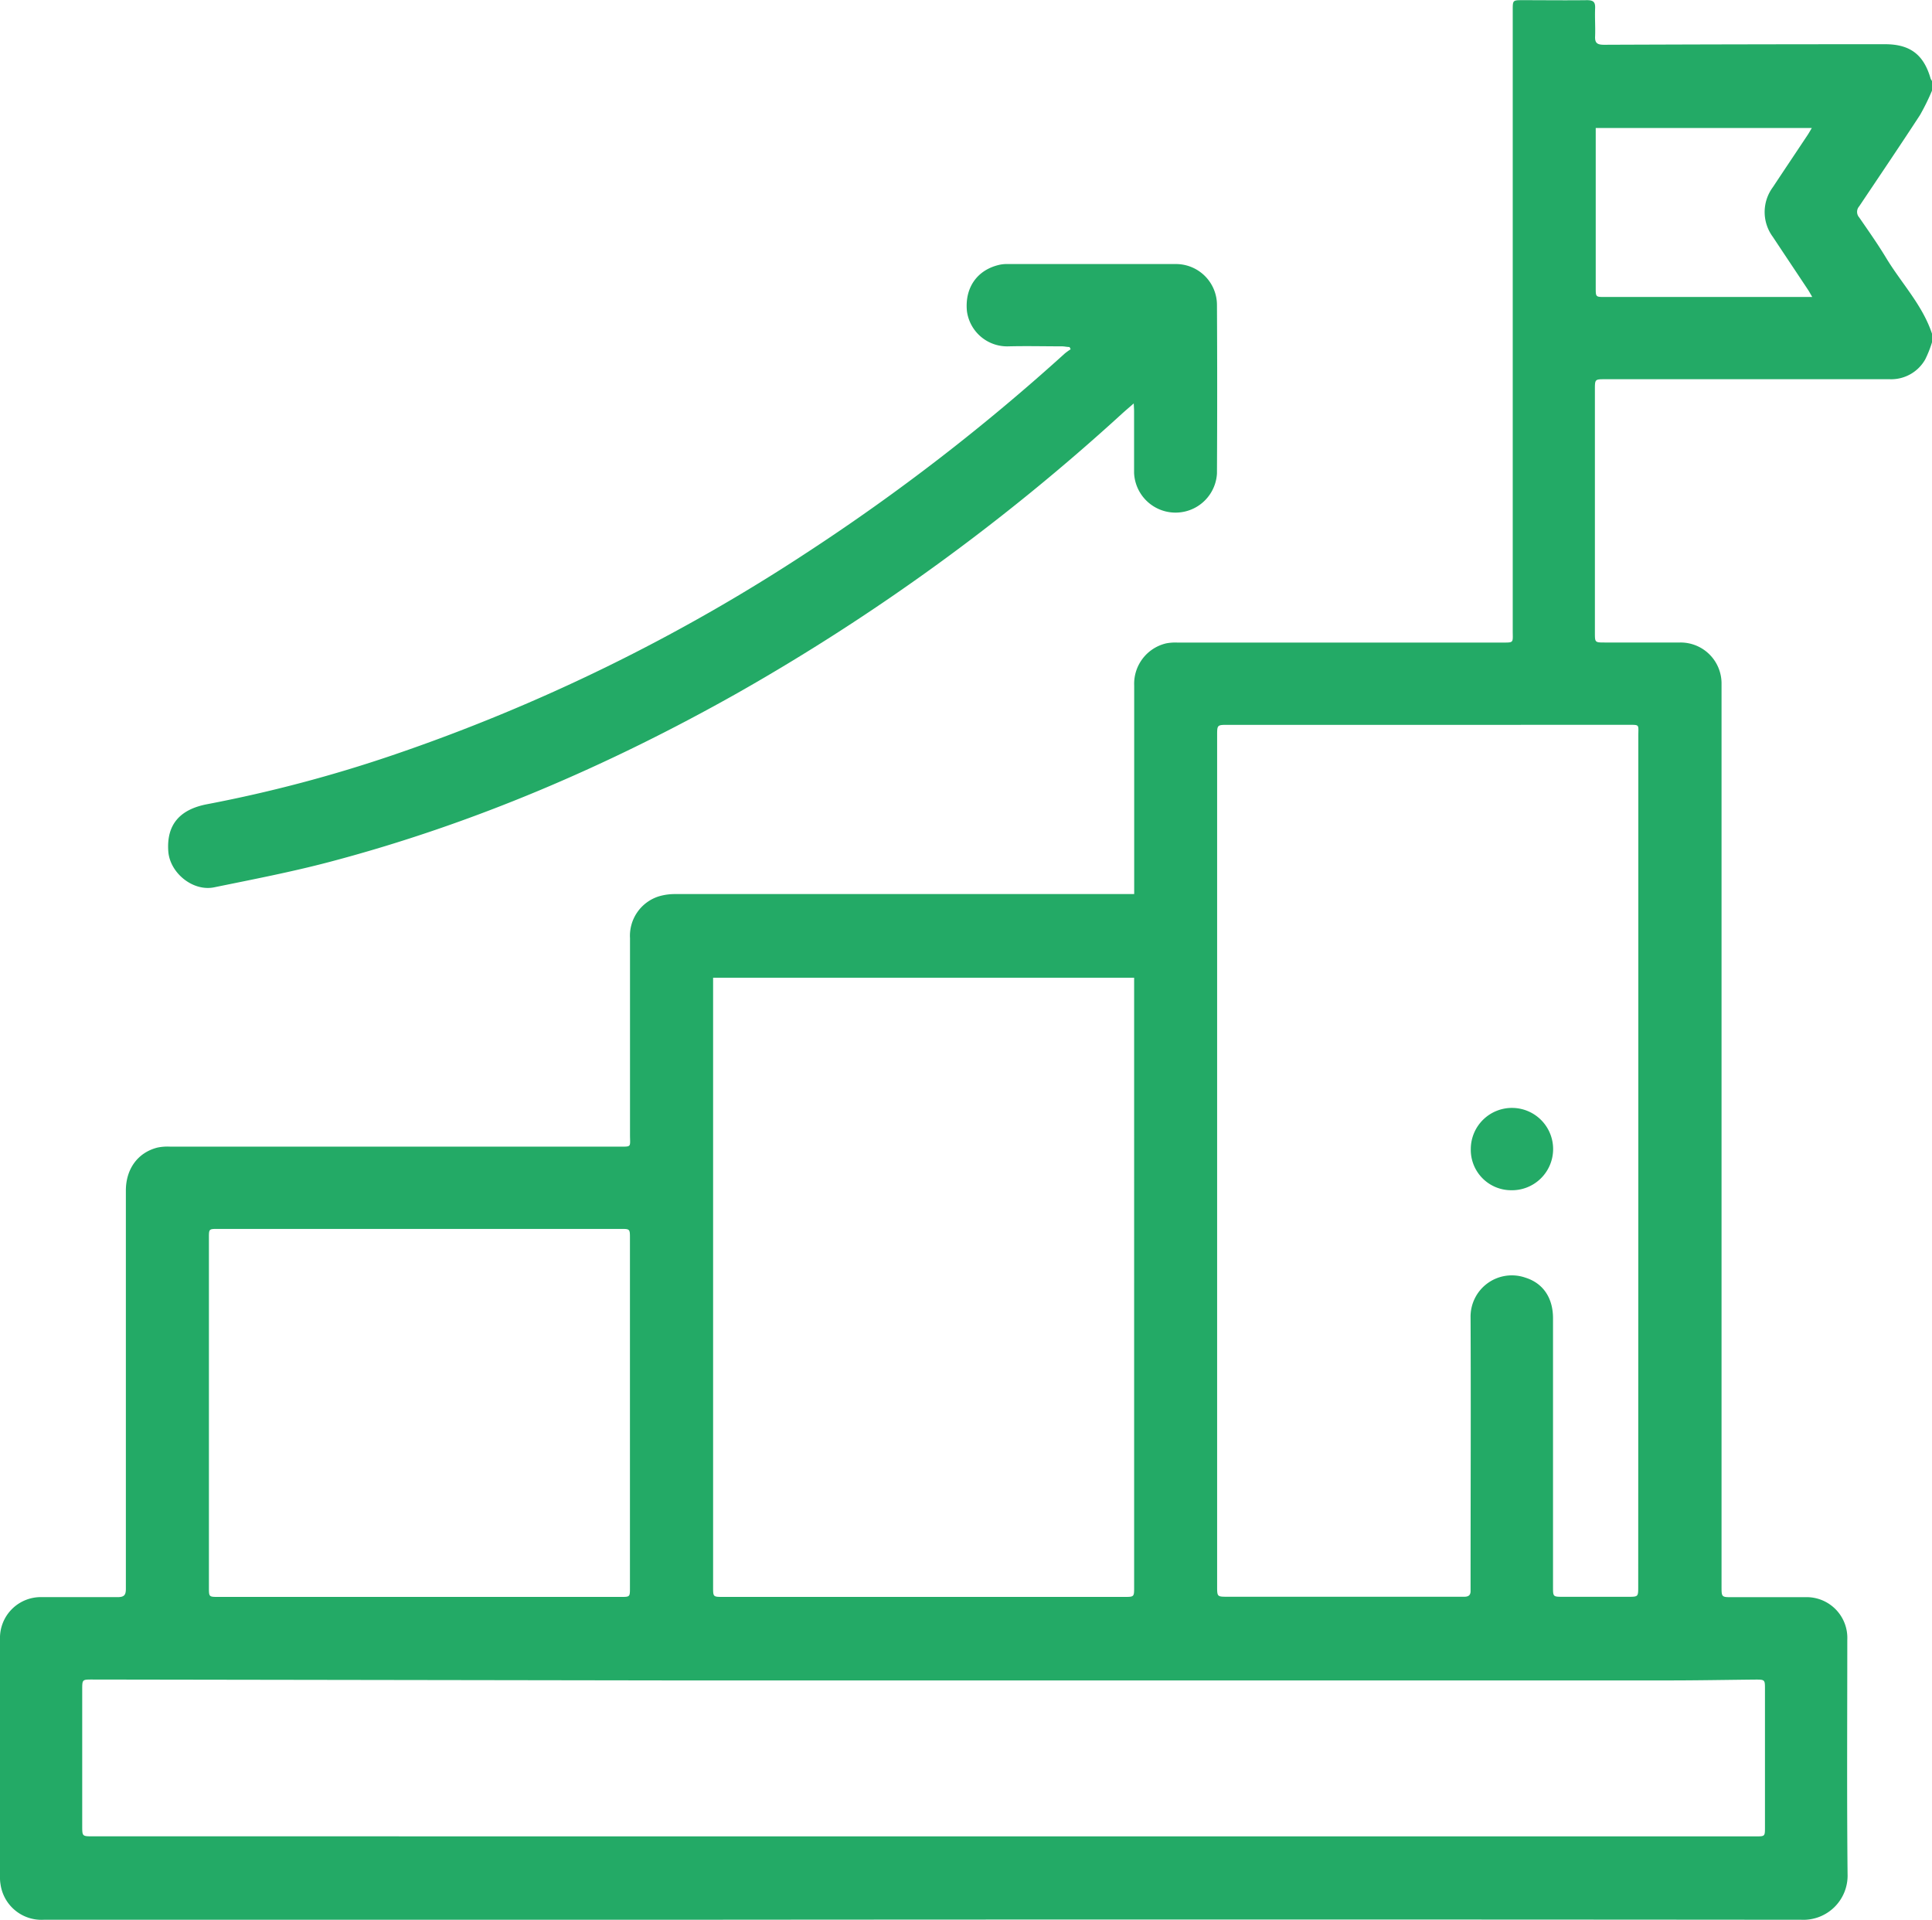 <svg xmlns="http://www.w3.org/2000/svg" viewBox="0 0 349.66 347.39"><defs><style>.cls-1{fill:#23aa66;}</style></defs><title>UPTREND_2</title><g id="Layer_2" data-name="Layer 2"><g id="Layer_1-2" data-name="Layer 1"><path class="cls-1" d="M349.66,61.94a20,20,0,0,1-1.23,3.1A7.08,7.08,0,0,1,342,68.62q-25.74,0-51.49,0c-1.85,0-1.86,0-1.86,1.86v44c0,1.78,0,1.78,1.81,1.78,4.54,0,9.08,0,13.63,0a7.41,7.41,0,0,1,7.48,7.3c0,.42,0,.84,0,1.25V287.06c0,1.95,0,1.95,1.95,1.95,4.37,0,8.75,0,13.12,0a7.37,7.37,0,0,1,7.69,7.71c0,14.12-.09,28.25.05,42.37a8,8,0,0,1-8.36,8.29q-102.75-.09-205.5,0H7.89A7.48,7.48,0,0,1,.1,341a7,7,0,0,1-.1-1.37v-43A7.39,7.39,0,0,1,7.64,289c4.54,0,9.08,0,13.62,0,1.23,0,1.53-.38,1.52-1.56q0-36,0-72c0-3.93,2.17-6.9,5.73-7.79a9.12,9.12,0,0,1,2.22-.17h81.13c2.55,0,2.16.2,2.16-2.23q0-17.75,0-35.5a7.48,7.48,0,0,1,5.2-7.55,10.1,10.1,0,0,1,2.94-.42q40.62,0,81.25,0h1.86V124.05a7.51,7.51,0,0,1,5.77-7.63,8.73,8.73,0,0,1,2-.15h58.62c2.42,0,2.12.13,2.12-2.18V1.83c0-1.8,0-1.8,1.83-1.8,3.87,0,7.75.05,11.62,0,1.2,0,1.51.39,1.46,1.5-.07,1.66.06,3.34,0,5-.08,1.31.43,1.57,1.65,1.57Q315.71,8,341.15,8c4.51,0,7,1.84,8.26,6.22a2.67,2.67,0,0,0,.25.43v1.75a40.44,40.44,0,0,1-2.18,4.43c-3.61,5.54-7.31,11-11,16.51a1.51,1.51,0,0,0,0,2c1.68,2.43,3.38,4.85,4.91,7.38,2.76,4.56,6.56,8.49,8.28,13.69ZM296.51,210V133.16c0-2.15.32-2-2-2H222.28c-2,0-2,0-2,1.93V287c0,1.92,0,1.93,1.87,1.93h42c.29,0,.58,0,.87,0,.79,0,1.16-.32,1.13-1.11,0-.42,0-.84,0-1.25,0-16,.07-32.08,0-48.12a7.47,7.47,0,0,1,9.92-7.26c3.2,1,5,3.65,5,7.35q0,24.32,0,48.62c0,1.77,0,1.78,1.81,1.78h11.75c1.86,0,1.86,0,1.86-1.82ZM167.16,332.29H317.78c1.64,0,1.65,0,1.65-1.65v-25c0-1.69,0-1.73-1.78-1.72-5.17.05-10.33.15-15.49.15h-177c-1.5,0-3,0-4.5,0l-104-.16c-1.77,0-1.78,0-1.78,1.84v24.63c0,1.9,0,1.9,1.9,1.9Zm38.1-155.37h-76.2V287.2c0,1.75,0,1.76,1.79,1.76h72.62c1.79,0,1.79,0,1.79-1.76V176.92ZM76,222.37H39.46c-1.65,0-1.65,0-1.65,1.62v63.24c0,1.72,0,1.73,1.69,1.73h72.86c1.65,0,1.65,0,1.65-1.65V224.08c0-1.71,0-1.71-1.69-1.71ZM328,53.76c-.4-.68-.6-1.07-.85-1.43-2.09-3.15-4.2-6.3-6.29-9.46a7.55,7.55,0,0,1,0-9c2.09-3.16,4.2-6.3,6.3-9.46.24-.36.45-.75.75-1.25H288.8v1.44q0,13.74,0,27.48c0,1.65,0,1.66,1.62,1.66H328Z"/><path class="cls-1" d="M205.19,73c-.86.75-1.51,1.3-2.14,1.87a383.56,383.56,0,0,1-69.6,50.55c-23.36,13.16-47.83,23.69-73.79,30.54-6.89,1.82-13.91,3.17-20.9,4.6-3.85.79-8-2.59-8.3-6.49-.35-4.78,2-7.61,7.08-8.56A249.3,249.3,0,0,0,71,136.67a329.94,329.94,0,0,0,75.23-36.81A373.9,373.9,0,0,0,192.67,64a10.63,10.63,0,0,1,1.1-.8l-.2-.41c-.46,0-.92-.12-1.38-.12-3.21,0-6.42-.08-9.62,0A7.35,7.35,0,0,1,175,56.32c-.43-4.31,1.91-7.56,6-8.43a6.19,6.19,0,0,1,1.36-.11h30.37a7.42,7.42,0,0,1,7.52,7.41q.08,15.25,0,30.5a7.51,7.51,0,0,1-15-.12c0-3.66,0-7.33,0-11C205.26,74.14,205.22,73.7,205.19,73Z"/><path class="cls-1" d="M266.19,207.85a7.45,7.45,0,1,1,7.2,7.52A7.31,7.31,0,0,1,266.19,207.85Z"/></g></g></svg>